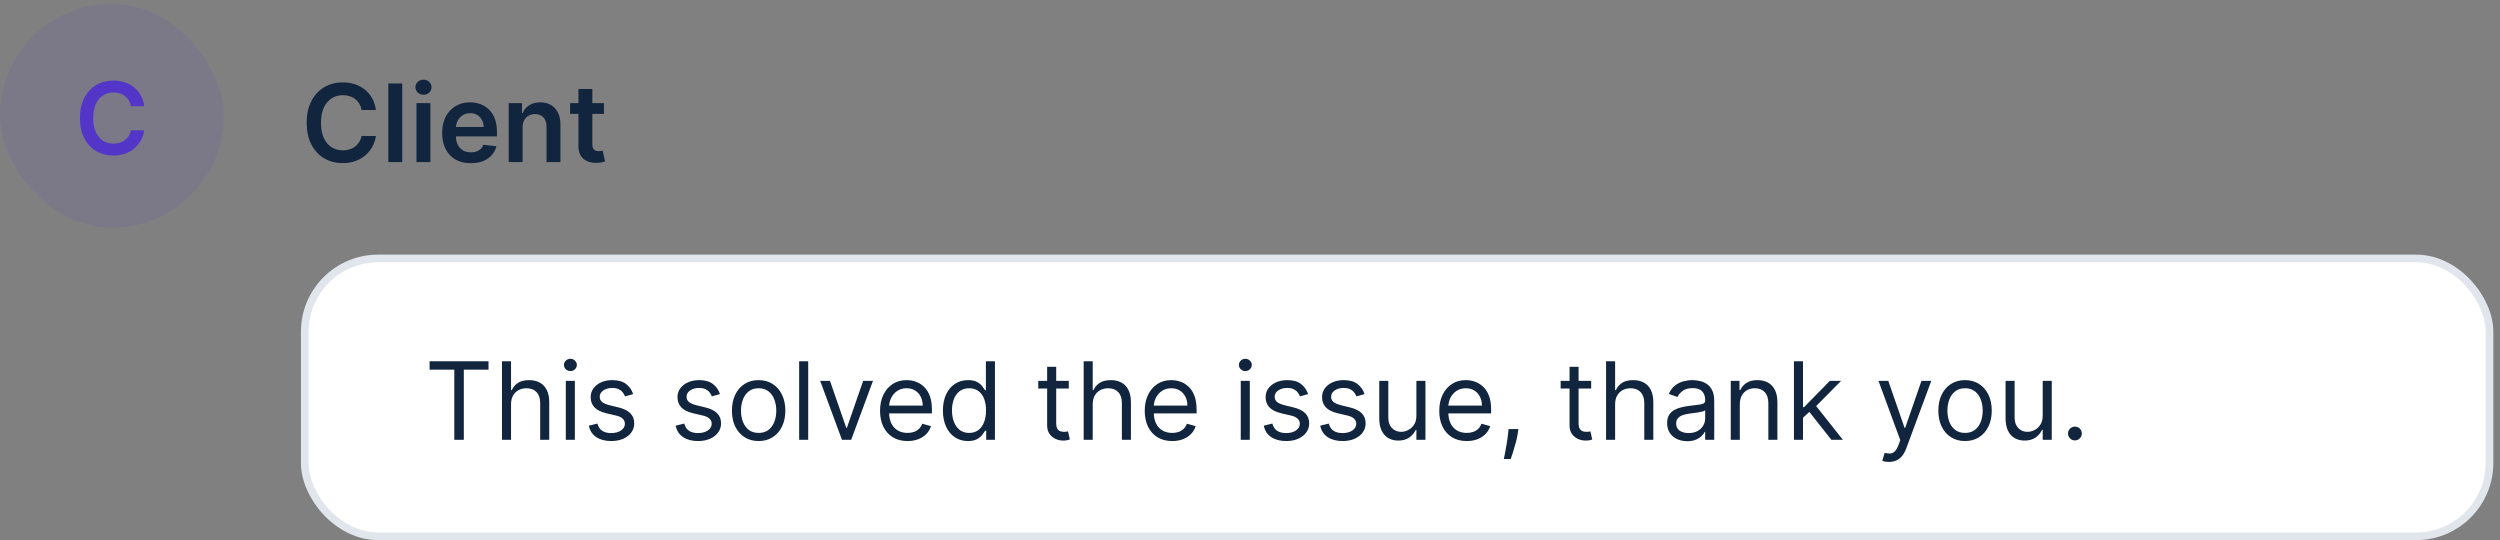 <?xml version="1.0" encoding="UTF-8"?> <svg xmlns="http://www.w3.org/2000/svg" width="324" height="70" viewBox="0 0 324 70" fill="none"><rect x="0" y="0" width="324" height="70" fill="#808080" stroke="none"/><rect y="0.5" width="29" height="29" rx="14.5" fill="#5335C8" fill-opacity="0.1"></rect><path d="M18.693 13.763H16.966C16.917 13.48 16.826 13.229 16.694 13.01C16.561 12.789 16.397 12.601 16.2 12.447C16.003 12.293 15.778 12.178 15.526 12.101C15.277 12.021 15.007 11.981 14.718 11.981C14.204 11.981 13.749 12.11 13.351 12.369C12.954 12.624 12.644 12.999 12.419 13.495C12.194 13.988 12.082 14.589 12.082 15.3C12.082 16.023 12.194 16.633 12.419 17.128C12.647 17.621 12.958 17.993 13.351 18.245C13.749 18.495 14.203 18.619 14.713 18.619C14.996 18.619 15.261 18.582 15.507 18.509C15.757 18.432 15.98 18.319 16.177 18.172C16.377 18.024 16.545 17.842 16.68 17.627C16.819 17.411 16.914 17.165 16.966 16.888L18.693 16.897C18.628 17.347 18.488 17.768 18.273 18.162C18.06 18.556 17.782 18.904 17.437 19.206C17.092 19.504 16.689 19.738 16.228 19.907C15.766 20.073 15.254 20.157 14.69 20.157C13.859 20.157 13.118 19.964 12.465 19.579C11.813 19.195 11.299 18.639 10.923 17.913C10.548 17.187 10.36 16.316 10.36 15.3C10.36 14.281 10.549 13.41 10.928 12.687C11.306 11.961 11.822 11.405 12.474 11.021C13.127 10.636 13.866 10.444 14.69 10.444C15.217 10.444 15.706 10.517 16.158 10.665C16.611 10.813 17.014 11.03 17.368 11.316C17.722 11.599 18.013 11.947 18.24 12.359C18.471 12.769 18.622 13.236 18.693 13.763Z" fill="#5335C8"></path><path d="M48.719 14.254H46.86C46.807 13.949 46.709 13.678 46.567 13.443C46.424 13.204 46.247 13.002 46.035 12.837C45.823 12.671 45.581 12.547 45.309 12.464C45.041 12.378 44.751 12.335 44.439 12.335C43.885 12.335 43.395 12.474 42.967 12.752C42.54 13.027 42.205 13.432 41.963 13.965C41.721 14.495 41.6 15.143 41.6 15.909C41.6 16.688 41.721 17.344 41.963 17.878C42.208 18.408 42.543 18.809 42.967 19.081C43.395 19.349 43.884 19.484 44.434 19.484C44.739 19.484 45.024 19.444 45.289 19.364C45.557 19.282 45.798 19.16 46.01 19.001C46.225 18.842 46.406 18.647 46.552 18.415C46.701 18.183 46.804 17.918 46.86 17.619L48.719 17.629C48.65 18.113 48.499 18.567 48.267 18.991C48.038 19.416 47.738 19.79 47.367 20.115C46.996 20.437 46.562 20.688 46.065 20.871C45.568 21.05 45.016 21.139 44.409 21.139C43.514 21.139 42.715 20.932 42.013 20.518C41.31 20.104 40.757 19.505 40.352 18.723C39.948 17.941 39.746 17.003 39.746 15.909C39.746 14.812 39.95 13.874 40.357 13.095C40.765 12.313 41.32 11.715 42.023 11.3C42.725 10.886 43.521 10.679 44.409 10.679C44.976 10.679 45.503 10.758 45.99 10.918C46.477 11.077 46.911 11.31 47.293 11.619C47.674 11.924 47.987 12.298 48.232 12.742C48.481 13.183 48.643 13.687 48.719 14.254ZM52.129 10.818V21H50.329V10.818H52.129ZM53.979 21V13.364H55.779V21H53.979ZM54.884 12.28C54.599 12.28 54.354 12.185 54.148 11.996C53.943 11.804 53.84 11.574 53.84 11.305C53.84 11.034 53.943 10.803 54.148 10.614C54.354 10.422 54.599 10.326 54.884 10.326C55.173 10.326 55.418 10.422 55.62 10.614C55.825 10.803 55.928 11.034 55.928 11.305C55.928 11.574 55.825 11.804 55.62 11.996C55.418 12.185 55.173 12.28 54.884 12.28ZM61.011 21.149C60.245 21.149 59.584 20.99 59.027 20.672C58.473 20.35 58.047 19.896 57.749 19.31C57.451 18.72 57.302 18.025 57.302 17.227C57.302 16.441 57.451 15.752 57.749 15.158C58.051 14.562 58.472 14.098 59.012 13.766C59.552 13.432 60.187 13.264 60.916 13.264C61.387 13.264 61.831 13.34 62.248 13.493C62.669 13.642 63.041 13.874 63.362 14.189C63.687 14.504 63.942 14.905 64.128 15.392C64.313 15.876 64.406 16.453 64.406 17.122V17.674H58.147V16.461H62.681C62.678 16.116 62.603 15.81 62.457 15.541C62.311 15.269 62.108 15.056 61.846 14.9C61.587 14.744 61.286 14.666 60.941 14.666C60.573 14.666 60.25 14.756 59.971 14.935C59.693 15.11 59.476 15.342 59.32 15.631C59.168 15.916 59.09 16.229 59.087 16.57V17.629C59.087 18.073 59.168 18.454 59.33 18.773C59.492 19.088 59.719 19.329 60.011 19.499C60.303 19.664 60.644 19.747 61.035 19.747C61.297 19.747 61.534 19.711 61.746 19.638C61.958 19.562 62.142 19.451 62.298 19.305C62.454 19.159 62.572 18.978 62.651 18.763L64.332 18.952C64.225 19.396 64.023 19.784 63.725 20.115C63.43 20.443 63.052 20.698 62.591 20.881C62.131 21.06 61.604 21.149 61.011 21.149ZM67.728 16.526V21H65.929V13.364H67.649V14.661H67.738C67.914 14.234 68.194 13.894 68.579 13.642C68.966 13.39 69.445 13.264 70.015 13.264C70.542 13.264 71.001 13.377 71.392 13.602C71.787 13.828 72.092 14.154 72.307 14.582C72.526 15.009 72.634 15.528 72.63 16.138V21H70.831V16.416C70.831 15.906 70.698 15.506 70.433 15.218C70.171 14.93 69.808 14.786 69.344 14.786C69.029 14.786 68.749 14.855 68.504 14.994C68.262 15.13 68.071 15.327 67.932 15.586C67.796 15.845 67.728 16.158 67.728 16.526ZM78.273 13.364V14.756H73.883V13.364H78.273ZM74.967 11.534H76.767V18.703C76.767 18.945 76.803 19.131 76.876 19.26C76.952 19.386 77.052 19.472 77.174 19.518C77.297 19.565 77.433 19.588 77.582 19.588C77.695 19.588 77.797 19.58 77.89 19.563C77.986 19.547 78.059 19.532 78.109 19.518L78.412 20.925C78.316 20.959 78.179 20.995 78 21.035C77.824 21.075 77.609 21.098 77.353 21.104C76.903 21.118 76.497 21.05 76.135 20.901C75.774 20.748 75.487 20.513 75.275 20.195C75.066 19.876 74.964 19.479 74.967 19.001V11.534Z" fill="#11253E"></path><rect x="39.5" y="33.5" width="283.136" height="36" rx="9.5" fill="white"></rect><rect x="39.5" y="33.5" width="283.136" height="36" rx="9.5" stroke="#E1E6EC"></rect><path d="M55.676 47.912V46.818H63.312V47.912H60.111V57H58.878V47.912H55.676ZM66.23 52.406V57H65.056V46.818H66.23V50.557H66.329C66.508 50.162 66.776 49.849 67.134 49.617C67.496 49.382 67.976 49.264 68.576 49.264C69.097 49.264 69.552 49.369 69.943 49.577C70.335 49.783 70.638 50.099 70.853 50.527C71.072 50.951 71.181 51.492 71.181 52.148V57H70.008V52.227C70.008 51.621 69.851 51.152 69.536 50.82C69.224 50.486 68.792 50.318 68.238 50.318C67.854 50.318 67.509 50.399 67.204 50.562C66.902 50.724 66.664 50.961 66.488 51.273C66.316 51.584 66.23 51.962 66.23 52.406ZM73.328 57V49.364H74.501V57H73.328ZM73.924 48.091C73.696 48.091 73.499 48.013 73.333 47.857C73.17 47.702 73.089 47.514 73.089 47.295C73.089 47.077 73.17 46.889 73.333 46.734C73.499 46.578 73.696 46.5 73.924 46.5C74.153 46.5 74.349 46.578 74.511 46.734C74.677 46.889 74.76 47.077 74.76 47.295C74.76 47.514 74.677 47.702 74.511 47.857C74.349 48.013 74.153 48.091 73.924 48.091ZM82.059 51.074L81.005 51.372C80.939 51.197 80.841 51.026 80.712 50.86C80.586 50.691 80.413 50.552 80.195 50.443C79.976 50.333 79.696 50.278 79.355 50.278C78.887 50.278 78.498 50.386 78.186 50.602C77.878 50.814 77.724 51.084 77.724 51.412C77.724 51.704 77.83 51.934 78.042 52.103C78.254 52.272 78.586 52.413 79.036 52.526L80.17 52.804C80.853 52.97 81.361 53.223 81.696 53.565C82.031 53.903 82.198 54.339 82.198 54.872C82.198 55.31 82.072 55.701 81.82 56.045C81.572 56.39 81.224 56.662 80.776 56.861C80.329 57.06 79.809 57.159 79.215 57.159C78.436 57.159 77.792 56.99 77.281 56.652C76.771 56.314 76.448 55.82 76.312 55.17L77.426 54.892C77.532 55.303 77.732 55.611 78.027 55.817C78.326 56.022 78.715 56.125 79.195 56.125C79.742 56.125 80.177 56.009 80.498 55.777C80.823 55.542 80.985 55.26 80.985 54.932C80.985 54.667 80.892 54.445 80.707 54.266C80.521 54.083 80.236 53.947 79.852 53.858L78.579 53.56C77.88 53.394 77.366 53.137 77.038 52.789C76.713 52.438 76.551 51.999 76.551 51.472C76.551 51.041 76.672 50.66 76.913 50.328C77.159 49.997 77.492 49.736 77.913 49.548C78.337 49.359 78.818 49.264 79.355 49.264C80.11 49.264 80.704 49.43 81.134 49.761C81.569 50.093 81.877 50.53 82.059 51.074ZM93.311 51.074L92.257 51.372C92.191 51.197 92.093 51.026 91.964 50.86C91.838 50.691 91.665 50.552 91.447 50.443C91.228 50.333 90.948 50.278 90.606 50.278C90.139 50.278 89.75 50.386 89.438 50.602C89.13 50.814 88.976 51.084 88.976 51.412C88.976 51.704 89.082 51.934 89.294 52.103C89.506 52.272 89.838 52.413 90.288 52.526L91.422 52.804C92.105 52.97 92.613 53.223 92.948 53.565C93.283 53.903 93.45 54.339 93.45 54.872C93.45 55.31 93.324 55.701 93.072 56.045C92.824 56.39 92.476 56.662 92.028 56.861C91.581 57.06 91.061 57.159 90.467 57.159C89.688 57.159 89.044 56.99 88.533 56.652C88.023 56.314 87.7 55.82 87.564 55.17L88.678 54.892C88.784 55.303 88.984 55.611 89.279 55.817C89.577 56.022 89.967 56.125 90.447 56.125C90.994 56.125 91.428 56.009 91.75 55.777C92.075 55.542 92.237 55.26 92.237 54.932C92.237 54.667 92.144 54.445 91.959 54.266C91.773 54.083 91.488 53.947 91.104 53.858L89.831 53.56C89.132 53.394 88.618 53.137 88.29 52.789C87.965 52.438 87.803 51.999 87.803 51.472C87.803 51.041 87.924 50.66 88.165 50.328C88.411 49.997 88.744 49.736 89.165 49.548C89.589 49.359 90.07 49.264 90.606 49.264C91.362 49.264 91.956 49.43 92.386 49.761C92.82 50.093 93.129 50.53 93.311 51.074ZM98.319 57.159C97.629 57.159 97.024 56.995 96.504 56.667C95.987 56.339 95.583 55.88 95.291 55.29C95.003 54.7 94.859 54.01 94.859 53.222C94.859 52.426 95.003 51.732 95.291 51.139C95.583 50.545 95.987 50.084 96.504 49.756C97.024 49.428 97.629 49.264 98.319 49.264C99.008 49.264 99.611 49.428 100.128 49.756C100.649 50.084 101.053 50.545 101.341 51.139C101.633 51.732 101.779 52.426 101.779 53.222C101.779 54.01 101.633 54.7 101.341 55.29C101.053 55.88 100.649 56.339 100.128 56.667C99.611 56.995 99.008 57.159 98.319 57.159ZM98.319 56.105C98.842 56.105 99.273 55.971 99.611 55.702C99.949 55.434 100.2 55.081 100.362 54.644C100.524 54.206 100.606 53.732 100.606 53.222C100.606 52.711 100.524 52.236 100.362 51.795C100.2 51.354 99.949 50.998 99.611 50.726C99.273 50.454 98.842 50.318 98.319 50.318C97.795 50.318 97.364 50.454 97.026 50.726C96.688 50.998 96.438 51.354 96.275 51.795C96.113 52.236 96.032 52.711 96.032 53.222C96.032 53.732 96.113 54.206 96.275 54.644C96.438 55.081 96.688 55.434 97.026 55.702C97.364 55.971 97.795 56.105 98.319 56.105ZM104.743 46.818V57H103.57V46.818H104.743ZM113.137 49.364L110.313 57H109.119L106.296 49.364H107.568L109.676 55.449H109.756L111.864 49.364H113.137ZM117.613 57.159C116.878 57.159 116.243 56.997 115.709 56.672C115.179 56.344 114.77 55.886 114.481 55.3C114.196 54.71 114.054 54.024 114.054 53.242C114.054 52.459 114.196 51.77 114.481 51.173C114.77 50.573 115.171 50.106 115.684 49.771C116.202 49.433 116.805 49.264 117.494 49.264C117.892 49.264 118.285 49.331 118.672 49.463C119.06 49.596 119.413 49.811 119.731 50.109C120.05 50.404 120.303 50.795 120.492 51.283C120.681 51.77 120.775 52.37 120.775 53.082V53.58H114.889V52.565H119.582C119.582 52.135 119.496 51.75 119.324 51.412C119.155 51.074 118.913 50.807 118.598 50.611C118.286 50.416 117.918 50.318 117.494 50.318C117.027 50.318 116.622 50.434 116.281 50.666C115.943 50.895 115.683 51.193 115.501 51.561C115.318 51.929 115.227 52.323 115.227 52.744V53.42C115.227 53.997 115.327 54.486 115.525 54.887C115.728 55.285 116.008 55.588 116.366 55.797C116.724 56.002 117.14 56.105 117.613 56.105C117.922 56.105 118.2 56.062 118.449 55.976C118.701 55.886 118.918 55.754 119.1 55.578C119.282 55.399 119.423 55.177 119.523 54.912L120.656 55.23C120.537 55.615 120.336 55.953 120.055 56.244C119.773 56.533 119.425 56.758 119.01 56.92C118.596 57.08 118.131 57.159 117.613 57.159ZM125.444 57.159C124.807 57.159 124.246 56.998 123.758 56.677C123.271 56.352 122.89 55.895 122.615 55.305C122.34 54.711 122.202 54.01 122.202 53.202C122.202 52.4 122.34 51.704 122.615 51.114C122.89 50.524 123.273 50.068 123.763 49.746C124.254 49.425 124.821 49.264 125.464 49.264C125.961 49.264 126.354 49.347 126.642 49.513C126.934 49.675 127.156 49.861 127.308 50.07C127.464 50.275 127.585 50.444 127.671 50.577H127.77V46.818H128.944V57H127.81V55.827H127.671C127.585 55.966 127.462 56.142 127.303 56.354C127.144 56.562 126.917 56.75 126.622 56.916C126.327 57.078 125.934 57.159 125.444 57.159ZM125.603 56.105C126.073 56.105 126.471 55.983 126.796 55.737C127.121 55.489 127.368 55.146 127.537 54.708C127.706 54.267 127.79 53.758 127.79 53.182C127.79 52.612 127.707 52.113 127.542 51.685C127.376 51.255 127.131 50.92 126.806 50.681C126.481 50.439 126.08 50.318 125.603 50.318C125.106 50.318 124.691 50.446 124.36 50.701C124.032 50.953 123.785 51.296 123.619 51.73C123.457 52.161 123.376 52.645 123.376 53.182C123.376 53.725 123.458 54.219 123.624 54.663C123.793 55.104 124.042 55.456 124.37 55.717C124.701 55.976 125.112 56.105 125.603 56.105ZM138.514 49.364V50.358H134.557V49.364H138.514ZM135.71 47.534H136.883V54.812C136.883 55.144 136.931 55.392 137.028 55.558C137.127 55.721 137.253 55.83 137.405 55.886C137.561 55.939 137.725 55.966 137.898 55.966C138.027 55.966 138.133 55.959 138.216 55.946C138.299 55.929 138.365 55.916 138.415 55.906L138.653 56.96C138.574 56.99 138.463 57.02 138.32 57.05C138.178 57.083 137.997 57.099 137.778 57.099C137.447 57.099 137.122 57.028 136.804 56.886C136.489 56.743 136.227 56.526 136.018 56.234C135.813 55.943 135.71 55.575 135.71 55.131V47.534ZM141.616 52.406V57H140.443V46.818H141.616V50.557H141.716C141.895 50.162 142.163 49.849 142.521 49.617C142.882 49.382 143.363 49.264 143.963 49.264C144.483 49.264 144.939 49.369 145.33 49.577C145.721 49.783 146.024 50.099 146.24 50.527C146.459 50.951 146.568 51.492 146.568 52.148V57H145.395V52.227C145.395 51.621 145.237 51.152 144.922 50.82C144.611 50.486 144.178 50.318 143.625 50.318C143.24 50.318 142.896 50.399 142.591 50.562C142.289 50.724 142.05 50.961 141.875 51.273C141.702 51.584 141.616 51.962 141.616 52.406ZM151.916 57.159C151.18 57.159 150.546 56.997 150.012 56.672C149.482 56.344 149.072 55.886 148.784 55.3C148.499 54.71 148.357 54.024 148.357 53.242C148.357 52.459 148.499 51.77 148.784 51.173C149.072 50.573 149.473 50.106 149.987 49.771C150.504 49.433 151.107 49.264 151.797 49.264C152.195 49.264 152.587 49.331 152.975 49.463C153.363 49.596 153.716 49.811 154.034 50.109C154.352 50.404 154.606 50.795 154.795 51.283C154.984 51.77 155.078 52.37 155.078 53.082V53.58H149.192V52.565H153.885C153.885 52.135 153.799 51.75 153.626 51.412C153.457 51.074 153.215 50.807 152.901 50.611C152.589 50.416 152.221 50.318 151.797 50.318C151.33 50.318 150.925 50.434 150.584 50.666C150.246 50.895 149.986 51.193 149.803 51.561C149.621 51.929 149.53 52.323 149.53 52.744V53.42C149.53 53.997 149.629 54.486 149.828 54.887C150.03 55.285 150.31 55.588 150.668 55.797C151.026 56.002 151.442 56.105 151.916 56.105C152.224 56.105 152.503 56.062 152.751 55.976C153.003 55.886 153.22 55.754 153.403 55.578C153.585 55.399 153.726 55.177 153.825 54.912L154.959 55.23C154.839 55.615 154.639 55.953 154.357 56.244C154.076 56.533 153.728 56.758 153.313 56.92C152.899 57.08 152.433 57.159 151.916 57.159ZM160.8 57V49.364H161.974V57H160.8ZM161.397 48.091C161.168 48.091 160.971 48.013 160.805 47.857C160.643 47.702 160.562 47.514 160.562 47.295C160.562 47.077 160.643 46.889 160.805 46.734C160.971 46.578 161.168 46.5 161.397 46.5C161.626 46.5 161.821 46.578 161.984 46.734C162.149 46.889 162.232 47.077 162.232 47.295C162.232 47.514 162.149 47.702 161.984 47.857C161.821 48.013 161.626 48.091 161.397 48.091ZM169.532 51.074L168.478 51.372C168.412 51.197 168.314 51.026 168.184 50.86C168.059 50.691 167.886 50.552 167.667 50.443C167.449 50.333 167.169 50.278 166.827 50.278C166.36 50.278 165.97 50.386 165.659 50.602C165.351 50.814 165.197 51.084 165.197 51.412C165.197 51.704 165.303 51.934 165.515 52.103C165.727 52.272 166.058 52.413 166.509 52.526L167.643 52.804C168.325 52.97 168.834 53.223 169.169 53.565C169.504 53.903 169.671 54.339 169.671 54.872C169.671 55.31 169.545 55.701 169.293 56.045C169.045 56.39 168.697 56.662 168.249 56.861C167.802 57.06 167.281 57.159 166.688 57.159C165.909 57.159 165.265 56.99 164.754 56.652C164.244 56.314 163.921 55.82 163.785 55.17L164.898 54.892C165.004 55.303 165.205 55.611 165.5 55.817C165.798 56.022 166.188 56.125 166.668 56.125C167.215 56.125 167.649 56.009 167.971 55.777C168.296 55.542 168.458 55.26 168.458 54.932C168.458 54.667 168.365 54.445 168.18 54.266C167.994 54.083 167.709 53.947 167.324 53.858L166.052 53.56C165.352 53.394 164.839 53.137 164.51 52.789C164.186 52.438 164.023 51.999 164.023 51.472C164.023 51.041 164.144 50.66 164.386 50.328C164.631 49.997 164.965 49.736 165.385 49.548C165.81 49.359 166.29 49.264 166.827 49.264C167.583 49.264 168.176 49.43 168.607 49.761C169.041 50.093 169.349 50.53 169.532 51.074ZM176.846 51.074L175.792 51.372C175.726 51.197 175.628 51.026 175.499 50.86C175.373 50.691 175.201 50.552 174.982 50.443C174.763 50.333 174.483 50.278 174.142 50.278C173.674 50.278 173.285 50.386 172.973 50.602C172.665 50.814 172.511 51.084 172.511 51.412C172.511 51.704 172.617 51.934 172.829 52.103C173.041 52.272 173.373 52.413 173.824 52.526L174.957 52.804C175.64 52.97 176.149 53.223 176.483 53.565C176.818 53.903 176.985 54.339 176.985 54.872C176.985 55.31 176.859 55.701 176.608 56.045C176.359 56.39 176.011 56.662 175.564 56.861C175.116 57.06 174.596 57.159 174.002 57.159C173.224 57.159 172.579 56.99 172.069 56.652C171.558 56.314 171.235 55.82 171.099 55.17L172.213 54.892C172.319 55.303 172.519 55.611 172.814 55.817C173.113 56.022 173.502 56.125 173.983 56.125C174.529 56.125 174.964 56.009 175.285 55.777C175.61 55.542 175.772 55.26 175.772 54.932C175.772 54.667 175.68 54.445 175.494 54.266C175.308 54.083 175.023 53.947 174.639 53.858L173.366 53.56C172.667 53.394 172.153 53.137 171.825 52.789C171.5 52.438 171.338 51.999 171.338 51.472C171.338 51.041 171.459 50.66 171.701 50.328C171.946 49.997 172.279 49.736 172.7 49.548C173.124 49.359 173.605 49.264 174.142 49.264C174.897 49.264 175.491 49.43 175.922 49.761C176.356 50.093 176.664 50.53 176.846 51.074ZM183.564 53.878V49.364H184.737V57H183.564V55.707H183.485C183.306 56.095 183.027 56.425 182.649 56.697C182.271 56.965 181.794 57.099 181.218 57.099C180.74 57.099 180.316 56.995 179.945 56.786C179.574 56.574 179.282 56.256 179.07 55.832C178.858 55.404 178.752 54.865 178.752 54.216V49.364H179.925V54.136C179.925 54.693 180.081 55.137 180.392 55.469C180.707 55.8 181.108 55.966 181.595 55.966C181.887 55.966 182.184 55.891 182.485 55.742C182.79 55.593 183.045 55.364 183.251 55.056C183.46 54.748 183.564 54.355 183.564 53.878ZM190.088 57.159C189.352 57.159 188.718 56.997 188.184 56.672C187.654 56.344 187.244 55.886 186.956 55.3C186.671 54.71 186.528 54.024 186.528 53.242C186.528 52.459 186.671 51.77 186.956 51.173C187.244 50.573 187.645 50.106 188.159 49.771C188.676 49.433 189.279 49.264 189.969 49.264C190.366 49.264 190.759 49.331 191.147 49.463C191.535 49.596 191.888 49.811 192.206 50.109C192.524 50.404 192.778 50.795 192.967 51.283C193.156 51.77 193.25 52.37 193.25 53.082V53.58H187.364V52.565H192.057C192.057 52.135 191.971 51.75 191.798 51.412C191.629 51.074 191.387 50.807 191.072 50.611C190.761 50.416 190.393 50.318 189.969 50.318C189.501 50.318 189.097 50.434 188.756 50.666C188.418 50.895 188.157 51.193 187.975 51.561C187.793 51.929 187.702 52.323 187.702 52.744V53.42C187.702 53.997 187.801 54.486 188 54.887C188.202 55.285 188.482 55.588 188.84 55.797C189.198 56.002 189.614 56.105 190.088 56.105C190.396 56.105 190.675 56.062 190.923 55.976C191.175 55.886 191.392 55.754 191.575 55.578C191.757 55.399 191.898 55.177 191.997 54.912L193.131 55.23C193.011 55.615 192.811 55.953 192.529 56.244C192.247 56.533 191.899 56.758 191.485 56.92C191.071 57.08 190.605 57.159 190.088 57.159ZM196.785 55.608L196.705 56.145C196.649 56.523 196.563 56.927 196.447 57.358C196.334 57.789 196.216 58.195 196.094 58.576C195.971 58.957 195.87 59.26 195.79 59.486H194.896C194.939 59.274 194.995 58.994 195.065 58.646C195.134 58.298 195.204 57.908 195.273 57.477C195.346 57.05 195.406 56.612 195.452 56.165L195.512 55.608H196.785ZM206.217 49.364V50.358H202.26V49.364H206.217ZM203.413 47.534H204.586V54.812C204.586 55.144 204.635 55.392 204.731 55.558C204.83 55.721 204.956 55.83 205.108 55.886C205.264 55.939 205.428 55.966 205.601 55.966C205.73 55.966 205.836 55.959 205.919 55.946C206.002 55.929 206.068 55.916 206.118 55.906L206.356 56.96C206.277 56.99 206.166 57.02 206.023 57.05C205.881 57.083 205.7 57.099 205.481 57.099C205.15 57.099 204.825 57.028 204.507 56.886C204.192 56.743 203.93 56.526 203.721 56.234C203.516 55.943 203.413 55.575 203.413 55.131V47.534ZM209.319 52.406V57H208.146V46.818H209.319V50.557H209.419C209.598 50.162 209.866 49.849 210.224 49.617C210.586 49.382 211.066 49.264 211.666 49.264C212.186 49.264 212.642 49.369 213.033 49.577C213.424 49.783 213.728 50.099 213.943 50.527C214.162 50.951 214.271 51.492 214.271 52.148V57H213.098V52.227C213.098 51.621 212.94 51.152 212.626 50.82C212.314 50.486 211.881 50.318 211.328 50.318C210.943 50.318 210.599 50.399 210.294 50.562C209.992 50.724 209.754 50.961 209.578 51.273C209.406 51.584 209.319 51.962 209.319 52.406ZM218.665 57.179C218.181 57.179 217.742 57.088 217.347 56.906C216.953 56.72 216.64 56.453 216.408 56.105C216.176 55.754 216.06 55.33 216.06 54.832C216.06 54.395 216.146 54.04 216.318 53.769C216.491 53.493 216.721 53.278 217.009 53.122C217.298 52.966 217.616 52.85 217.964 52.774C218.315 52.695 218.668 52.632 219.023 52.585C219.487 52.526 219.863 52.481 220.151 52.451C220.443 52.418 220.655 52.363 220.788 52.287C220.924 52.211 220.991 52.078 220.991 51.889V51.849C220.991 51.359 220.857 50.978 220.589 50.706C220.324 50.434 219.921 50.298 219.381 50.298C218.821 50.298 218.381 50.421 218.063 50.666C217.745 50.911 217.521 51.173 217.392 51.452L216.278 51.054C216.477 50.59 216.742 50.229 217.074 49.97C217.409 49.708 217.773 49.526 218.168 49.423C218.565 49.317 218.956 49.264 219.341 49.264C219.586 49.264 219.868 49.294 220.186 49.354C220.508 49.41 220.817 49.528 221.116 49.707C221.417 49.886 221.668 50.156 221.866 50.517C222.065 50.878 222.165 51.362 222.165 51.969V57H220.991V55.966H220.932C220.852 56.132 220.72 56.309 220.534 56.498C220.348 56.687 220.102 56.847 219.793 56.98C219.485 57.113 219.109 57.179 218.665 57.179ZM218.844 56.125C219.308 56.125 219.699 56.034 220.017 55.852C220.339 55.669 220.58 55.434 220.743 55.146C220.909 54.857 220.991 54.554 220.991 54.236V53.162C220.942 53.222 220.832 53.276 220.663 53.326C220.498 53.372 220.305 53.414 220.087 53.45C219.871 53.483 219.661 53.513 219.455 53.54C219.253 53.563 219.089 53.583 218.963 53.599C218.658 53.639 218.373 53.704 218.108 53.793C217.846 53.88 217.634 54.01 217.472 54.186C217.313 54.358 217.233 54.594 217.233 54.892C217.233 55.3 217.384 55.608 217.685 55.817C217.99 56.022 218.376 56.125 218.844 56.125ZM225.48 52.406V57H224.306V49.364H225.44V50.557H225.539C225.718 50.169 225.99 49.858 226.355 49.622C226.719 49.383 227.19 49.264 227.767 49.264C228.284 49.264 228.736 49.37 229.124 49.582C229.512 49.791 229.813 50.109 230.029 50.537C230.244 50.961 230.352 51.498 230.352 52.148V57H229.178V52.227C229.178 51.627 229.023 51.16 228.711 50.825C228.4 50.487 227.972 50.318 227.428 50.318C227.054 50.318 226.719 50.399 226.424 50.562C226.133 50.724 225.902 50.961 225.733 51.273C225.564 51.584 225.48 51.962 225.48 52.406ZM233.589 54.216L233.57 52.764H233.808L237.149 49.364H238.601L235.041 52.963H234.942L233.589 54.216ZM232.496 57V46.818H233.669V57H232.496ZM237.348 57L234.365 53.222L235.2 52.406L238.839 57H237.348ZM244.804 59.864C244.605 59.864 244.428 59.847 244.272 59.814C244.116 59.784 244.009 59.754 243.949 59.724L244.247 58.69C244.532 58.763 244.784 58.79 245.003 58.77C245.222 58.75 245.416 58.652 245.585 58.477C245.757 58.304 245.914 58.024 246.057 57.636L246.276 57.04L243.452 49.364H244.725L246.833 55.449H246.912L249.02 49.364H250.293L247.051 58.114C246.905 58.508 246.725 58.834 246.509 59.093C246.294 59.355 246.044 59.549 245.759 59.675C245.477 59.801 245.159 59.864 244.804 59.864ZM254.67 57.159C253.981 57.159 253.376 56.995 252.856 56.667C252.339 56.339 251.934 55.88 251.643 55.29C251.354 54.7 251.21 54.01 251.21 53.222C251.21 52.426 251.354 51.732 251.643 51.139C251.934 50.545 252.339 50.084 252.856 49.756C253.376 49.428 253.981 49.264 254.67 49.264C255.36 49.264 255.963 49.428 256.48 49.756C257 50.084 257.405 50.545 257.693 51.139C257.985 51.732 258.131 52.426 258.131 53.222C258.131 54.01 257.985 54.7 257.693 55.29C257.405 55.88 257 56.339 256.48 56.667C255.963 56.995 255.36 57.159 254.67 57.159ZM254.67 56.105C255.194 56.105 255.625 55.971 255.963 55.702C256.301 55.434 256.551 55.081 256.714 54.644C256.876 54.206 256.957 53.732 256.957 53.222C256.957 52.711 256.876 52.236 256.714 51.795C256.551 51.354 256.301 50.998 255.963 50.726C255.625 50.454 255.194 50.318 254.67 50.318C254.147 50.318 253.716 50.454 253.378 50.726C253.04 50.998 252.789 51.354 252.627 51.795C252.465 52.236 252.383 52.711 252.383 53.222C252.383 53.732 252.465 54.206 252.627 54.644C252.789 55.081 253.04 55.434 253.378 55.702C253.716 55.971 254.147 56.105 254.67 56.105ZM264.734 53.878V49.364H265.907V57H264.734V55.707H264.654C264.475 56.095 264.197 56.425 263.819 56.697C263.441 56.965 262.964 57.099 262.387 57.099C261.91 57.099 261.486 56.995 261.115 56.786C260.743 56.574 260.452 56.256 260.24 55.832C260.028 55.404 259.922 54.865 259.922 54.216V49.364H261.095V54.136C261.095 54.693 261.251 55.137 261.562 55.469C261.877 55.8 262.278 55.966 262.765 55.966C263.057 55.966 263.354 55.891 263.655 55.742C263.96 55.593 264.215 55.364 264.421 55.056C264.63 54.748 264.734 54.355 264.734 53.878ZM268.911 57.08C268.666 57.08 268.456 56.992 268.28 56.816C268.104 56.64 268.017 56.43 268.017 56.185C268.017 55.939 268.104 55.729 268.28 55.553C268.456 55.378 268.666 55.29 268.911 55.29C269.157 55.29 269.367 55.378 269.543 55.553C269.718 55.729 269.806 55.939 269.806 56.185C269.806 56.347 269.765 56.496 269.682 56.632C269.602 56.768 269.495 56.877 269.359 56.96C269.226 57.04 269.077 57.08 268.911 57.08Z" fill="#11253E"></path></svg> 